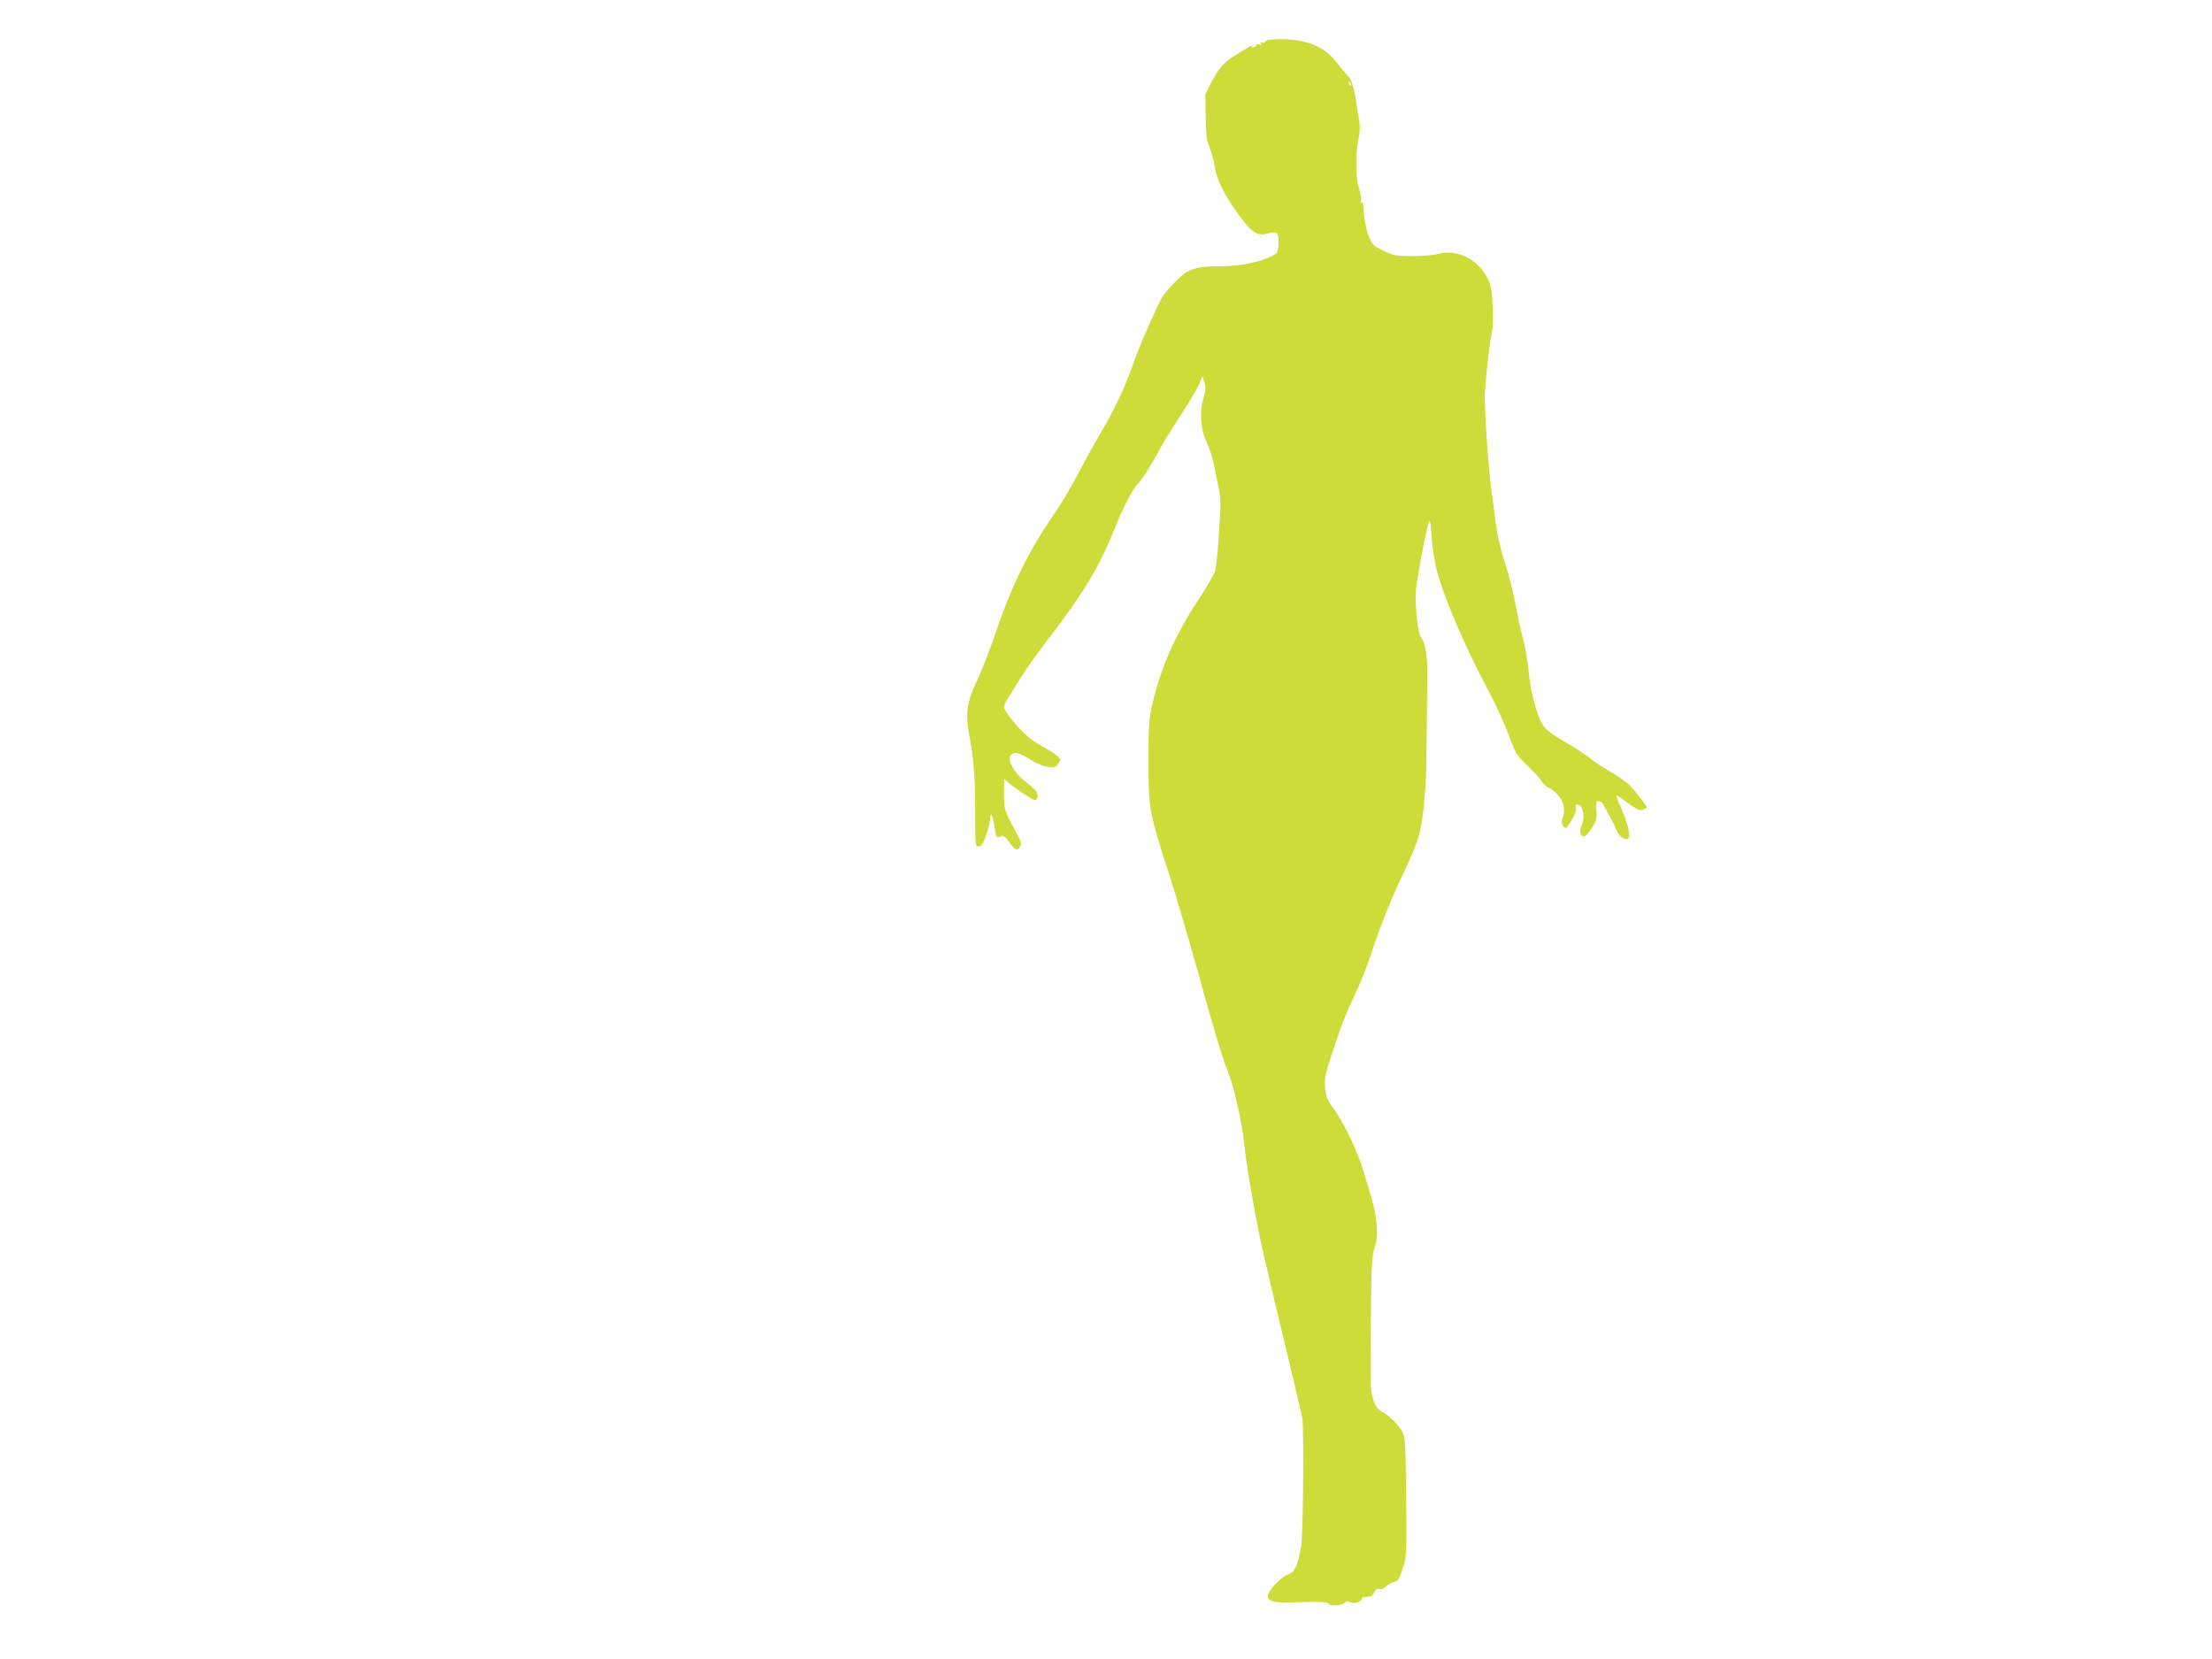 <?xml version="1.0" standalone="no"?>
<!DOCTYPE svg PUBLIC "-//W3C//DTD SVG 20010904//EN"
 "http://www.w3.org/TR/2001/REC-SVG-20010904/DTD/svg10.dtd">
<svg version="1.0" xmlns="http://www.w3.org/2000/svg"
 width="1280pt" height="960pt" viewBox="0 0 1280 960"
 preserveAspectRatio="xMidYMid meet">
<g transform="translate(0,960) scale(0.1,-0.1)"
fill="#cddc39" stroke="none">
<path d="M7363 9372 c-24 -2 -43 -8 -43 -14 0 -5 -7 -7 -16 -4 -10 4 -13 2 -8
-6 5 -8 2 -9 -9 -5 -10 3 -17 2 -17 -2 0 -5 -7 -12 -16 -15 -10 -4 -13 -2 -8
6 7 12 -9 3 -100 -53 -61 -37 -98 -79 -136 -155 l-35 -69 2 -132 c2 -107 6
-140 22 -175 11 -24 24 -73 30 -110 12 -81 56 -168 145 -289 74 -100 102 -116
166 -99 53 14 61 5 58 -65 -3 -46 -6 -51 -39 -67 -74 -37 -190 -59 -299 -59
-136 1 -185 -15 -250 -80 -27 -27 -60 -63 -74 -82 -28 -37 -142 -294 -187
-425 -42 -119 -105 -251 -187 -390 -38 -64 -96 -170 -129 -234 -34 -64 -87
-154 -118 -200 -162 -234 -255 -422 -351 -702 -35 -104 -84 -230 -108 -280
-59 -120 -70 -189 -50 -304 30 -166 37 -258 37 -460 0 -200 1 -203 21 -200 16
2 26 19 43 68 13 36 23 79 23 95 1 43 16 13 25 -50 9 -63 12 -67 35 -55 16 8
24 3 51 -35 34 -47 45 -51 63 -22 10 16 9 18 -41 112 -51 96 -53 104 -53 191
l0 87 23 -20 c31 -28 144 -103 155 -103 17 0 23 31 9 50 -6 9 -32 33 -57 52
-77 59 -119 139 -85 164 21 15 48 6 118 -38 27 -17 67 -33 91 -35 37 -5 46 -2
60 18 15 22 15 25 -3 42 -10 11 -53 38 -94 61 -57 31 -93 61 -146 121 -40 45
-71 89 -71 101 0 12 11 37 24 56 12 19 45 70 71 114 26 43 98 144 159 224 215
280 298 419 401 677 35 88 99 208 116 219 14 8 92 130 125 196 15 29 69 118
121 197 52 80 103 165 113 190 l17 45 12 -36 c10 -30 9 -46 -5 -93 -24 -83
-16 -185 19 -255 15 -30 34 -89 42 -130 8 -41 20 -104 28 -140 12 -54 12 -95
1 -252 -6 -102 -17 -204 -24 -225 -7 -21 -49 -92 -92 -158 -137 -207 -223
-402 -271 -613 -19 -84 -21 -127 -21 -327 0 -275 4 -295 108 -619 42 -127 118
-386 171 -576 112 -402 149 -524 180 -600 35 -86 82 -294 95 -420 6 -63 29
-214 51 -335 39 -216 57 -296 204 -905 40 -168 76 -323 81 -345 10 -60 5 -682
-7 -745 -21 -114 -37 -148 -74 -160 -32 -11 -92 -67 -113 -107 -23 -42 19 -60
123 -56 148 7 225 4 225 -8 0 -15 76 -10 90 5 9 11 17 12 34 4 25 -11 66 3 66
22 0 6 14 10 30 10 23 0 33 6 42 25 8 18 17 24 29 20 11 -4 26 2 38 14 11 11
32 23 47 27 26 7 30 12 58 99 14 43 16 97 13 390 -3 297 -5 344 -20 376 -21
41 -80 101 -121 120 -40 19 -64 89 -65 187 -1 42 0 219 2 392 3 268 6 323 21
370 14 43 17 72 12 135 -6 74 -17 118 -83 330 -31 102 -116 274 -169 345 -35
46 -42 64 -46 115 -5 53 0 78 42 205 58 175 76 221 134 342 25 52 63 148 85
213 55 170 123 339 196 490 35 72 72 162 83 200 30 105 46 285 47 530 1 121 3
285 4 365 3 148 -8 229 -36 261 -18 21 -36 187 -30 269 6 72 60 361 75 399 7
19 10 3 15 -71 3 -52 14 -131 23 -174 30 -146 163 -463 306 -729 41 -77 94
-192 117 -255 40 -109 45 -118 109 -180 38 -36 76 -78 85 -93 10 -15 28 -32
41 -36 12 -5 37 -25 54 -45 33 -38 41 -85 23 -131 -9 -21 3 -55 19 -55 12 0
62 85 59 102 -4 32 1 39 20 29 24 -14 32 -76 14 -113 -16 -31 -9 -68 13 -68 8
0 28 21 45 48 26 41 30 55 27 105 -2 44 0 56 10 52 8 -3 15 -5 18 -5 2 0 15
-21 29 -47 14 -27 29 -55 34 -63 5 -8 15 -30 22 -48 15 -41 55 -70 71 -54 15
15 -4 92 -43 181 -16 35 -28 66 -25 68 2 2 31 -17 65 -43 48 -36 67 -45 86
-40 14 4 25 10 25 14 0 8 -66 93 -97 125 -21 22 -91 70 -133 92 -16 8 -60 38
-97 66 -37 28 -99 69 -138 91 -130 76 -141 88 -176 196 -17 53 -35 135 -39
182 -11 103 -25 188 -45 255 -7 28 -24 104 -36 170 -12 66 -39 174 -61 240
-26 78 -44 159 -53 230 -7 61 -18 142 -24 180 -18 126 -44 508 -38 580 10 141
29 301 39 337 6 22 9 84 6 151 -4 92 -10 124 -28 162 -55 115 -178 176 -291
145 -24 -7 -91 -12 -148 -12 -95 1 -109 3 -167 32 -59 29 -64 34 -85 88 -13
33 -24 88 -27 131 -3 50 -7 69 -14 60 -6 -10 -7 -7 -3 9 4 12 -1 46 -11 74
-20 60 -21 201 -3 282 6 29 9 70 6 92 -31 213 -40 248 -70 278 -12 12 -35 39
-50 59 -45 59 -78 87 -133 113 -60 28 -162 43 -251 36z m455 -267 c-3 -3 -9 2
-12 12 -6 14 -5 15 5 6 7 -7 10 -15 7 -18z"/>
</g>
</svg>
